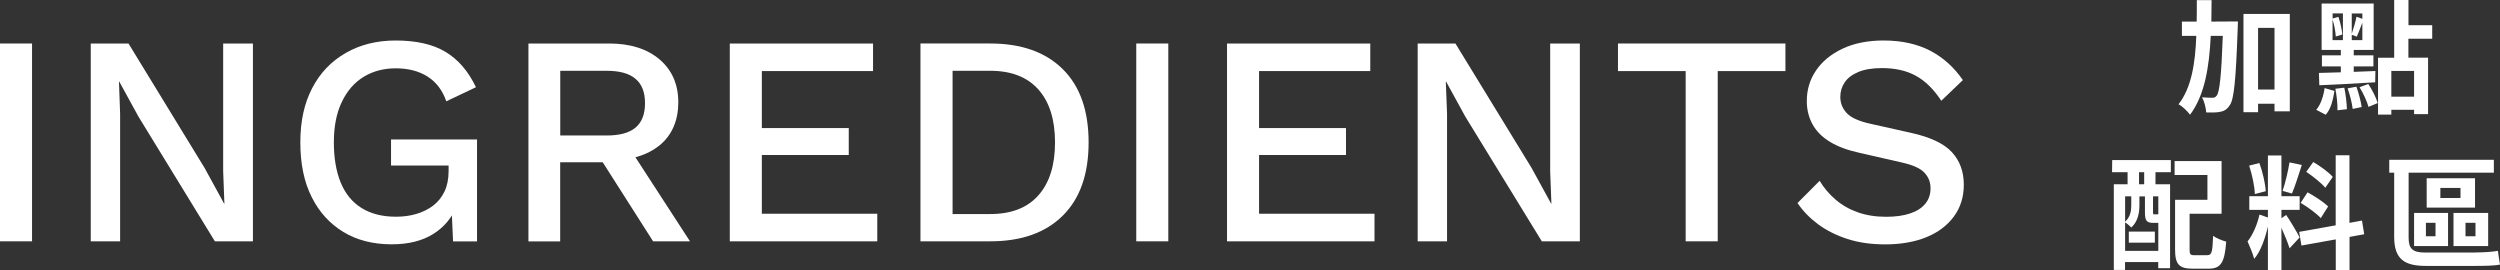 <svg height="35.17" viewBox="0 0 325.3 35.17" width="325.3" xmlns="http://www.w3.org/2000/svg"><rect x="0" y="0" width="325.3" height="35.17" fill="#333333" stroke="none"/><g fill="#fff"><path d="m4.17 5.66v25.74h-4.17v-25.74z"/><path d="m32.91 5.66v25.74h-4.95l-9.94-16.22-2.5-4.56h-.04l.15 4.17v16.61h-3.82v-25.74h4.91l9.9 16.19 2.54 4.64h.04l-.16-4.21v-16.62h3.86z"/><path d="m50.97 31.79c-2.42 0-4.51-.53-6.28-1.6s-3.15-2.58-4.13-4.54c-.99-1.96-1.48-4.33-1.48-7.12s.51-5.08 1.54-7.06 2.48-3.5 4.37-4.58c1.88-1.08 4.05-1.62 6.49-1.62 2.68 0 4.84.49 6.49 1.48s2.97 2.52 3.96 4.6l-3.86 1.83c-.49-1.43-1.31-2.5-2.44-3.22-1.13-.71-2.5-1.07-4.12-1.07s-3.02.38-4.23 1.13-2.15 1.85-2.83 3.3c-.68 1.44-1.01 3.18-1.01 5.21s.3 3.8.9 5.25c.6 1.44 1.5 2.54 2.71 3.29s2.7 1.13 4.46 1.13c.96 0 1.86-.12 2.69-.37s1.56-.61 2.18-1.09 1.11-1.09 1.46-1.83.53-1.62.53-2.63v-.74h-7.49v-3.39h11.19v13.26h-3.12l-.23-5.19.78.39c-.62 1.64-1.66 2.91-3.1 3.82s-3.26 1.36-5.44 1.36z"/><path d="m79.25 5.66c2.75 0 4.95.69 6.57 2.07s2.44 3.24 2.44 5.58-.81 4.28-2.44 5.6c-1.62 1.31-3.82 1.97-6.57 1.97l-.39.23h-5.97v10.3h-4.13v-25.75zm-.31 11.97c1.69 0 2.94-.34 3.76-1.03s1.23-1.75 1.23-3.18-.41-2.46-1.23-3.16-2.07-1.05-3.76-1.05h-6.04v8.42zm2.46.86 8.38 12.91h-4.8l-7.18-11.27 3.59-1.64z"/><path d="m94.96 31.4v-25.74h18.64v3.59h-14.47v7.41h11.31v3.51h-11.31v7.64h15.02v3.59z"/><path d="m128.86 5.66c4.03 0 7.17 1.11 9.42 3.33s3.37 5.4 3.37 9.54-1.12 7.31-3.37 9.54c-2.25 2.22-5.39 3.33-9.42 3.33h-9.09v-25.74zm0 22.19c2.73 0 4.82-.81 6.26-2.44 1.44-1.62 2.16-3.92 2.16-6.88s-.72-5.26-2.16-6.88-3.53-2.44-6.26-2.44h-4.91v18.64z"/><path d="m152.02 5.66v25.74h-4.17v-25.74z"/><path d="m159.66 31.4v-25.74h18.64v3.59h-14.47v7.41h11.31v3.51h-11.31v7.64h15.02v3.59z"/><path d="m205.57 5.66v25.74h-4.95l-9.95-16.22-2.5-4.56h-.04l.16 4.17v16.61h-3.82v-25.74h4.91l9.91 16.19 2.54 4.64h.04l-.16-4.21v-16.62z"/><path d="m232.32 5.66v3.59h-8.81v22.15h-4.17v-22.15h-8.81v-3.59h21.8z"/><path d="m245.11 5.27c2.31 0 4.32.44 6.01 1.31s3.12 2.15 4.29 3.84l-2.81 2.69c-.99-1.51-2.1-2.59-3.33-3.26s-2.7-.99-4.39-.99c-1.25 0-2.28.17-3.08.51s-1.4.79-1.77 1.35c-.38.56-.57 1.19-.57 1.89 0 .81.28 1.51.84 2.11s1.61 1.07 3.14 1.4l5.23 1.17c2.49.55 4.26 1.38 5.3 2.5s1.56 2.54 1.56 4.25c0 1.59-.43 2.96-1.29 4.13s-2.05 2.07-3.57 2.69-3.31.94-5.36.94c-1.82 0-3.46-.23-4.91-.7-1.46-.47-2.73-1.11-3.82-1.91-1.09-.81-1.99-1.73-2.69-2.77l2.88-2.89c.55.91 1.23 1.72 2.07 2.44.83.72 1.8 1.27 2.9 1.66 1.11.39 2.33.58 3.69.58 1.2 0 2.23-.14 3.1-.43s1.53-.71 1.99-1.27.68-1.23.68-2.01-.25-1.42-.76-1.99-1.45-1.01-2.83-1.33l-5.65-1.29c-1.56-.34-2.85-.82-3.86-1.44s-1.77-1.38-2.26-2.28-.74-1.9-.74-3.02c0-1.46.39-2.78 1.19-3.96.79-1.18 1.94-2.13 3.45-2.85 1.51-.71 3.3-1.07 5.38-1.07z"/><path d="m291.2 2.8s-.02.64-.03.88c-.24 6.77-.48 9.27-1.04 10.02-.37.56-.72.75-1.23.85-.45.1-1.12.1-1.83.08-.03-.58-.24-1.42-.54-1.97.56.05 1.07.06 1.36.06.24 0 .38-.06.56-.3.35-.46.59-2.45.78-7.75h-1.57c-.19 4.03-.78 7.71-2.69 10.26-.34-.46-.98-1.09-1.5-1.36 1.7-2.18 2.18-5.38 2.31-8.9h-1.87v-1.86h1.92c.02-.91.02-1.86.02-2.79h1.92c0 .93-.02 1.87-.03 2.79l3.47-.02zm6.75-.99v12.68h-1.99v-.99h-2.14v1.1h-1.9v-12.79zm-1.99 9.84v-8.02h-2.14v8.02z"/><path d="m301.39 14.29c.58-.67.94-1.78 1.09-2.83l1.28.38c-.19 1.14-.46 2.35-1.14 3.09zm.35-4.8c.8-.02 1.78-.05 2.85-.08v-.77h-2.46v-1.44h2.46v-.7h-2.5v-6.04h6.77v6.04h-2.59v.7h2.56v1.44h-2.56v.71c.93-.03 1.89-.08 2.82-.11l-.03 1.47c-2.59.16-5.33.3-7.27.38zm1.78-4.27h1.34v-3.48h-1.34v.67l.75-.22c.26.74.46 1.68.51 2.3l-.85.26c-.03-.61-.19-1.5-.42-2.23v2.69zm1.52 6.19c.19.9.32 2.03.34 2.8l-1.23.14c.03-.75-.1-1.91-.27-2.8l1.17-.14zm1.57-.14c.3.85.59 1.92.69 2.66l-1.17.24c-.08-.72-.35-1.82-.66-2.67l1.14-.22zm.78-9.52h-1.38v2.64c.22-.64.5-1.57.61-2.21l.77.27zm0 3.47v-2.28c-.26.67-.51 1.36-.72 1.83l-.66-.24v.69zm.77 5.71c.51.75 1.02 1.78 1.23 2.48l-1.2.5c-.19-.7-.67-1.76-1.17-2.56zm5.22-5.89v2.46h2.56v7.35h-1.82v-.56h-2.96v.62h-1.73v-7.4h2.1v-7.51h1.86v3.28h3.09v1.76h-3.09zm.74 4.19h-2.96v3.35h2.96z"/><path d="m274.85 20.83h7.62v1.58h-2v1.57h1.9v10.92h-1.54v-.8h-4.32v1.02h-1.46v-11.14h1.79v-1.57h-2.02l.02-1.58zm5.99 11.8v-3.63h-.67c-.83 0-1.07-.27-1.07-1.34v-2.1h-.72v1.17c0 .94-.19 2.1-1.06 2.88-.16-.19-.56-.53-.8-.67v3.7h4.32zm-4.32-7.08v3.3c.7-.64.8-1.46.8-2.13v-1.17zm.48 4.59h3.39v1.44h-3.39zm2-7.73h-.67v1.57h.67zm1.84 3.14h-.69v2.07c0 .26.03.27.16.27h.32c.13 0 .18 0 .21-.03v-2.3zm6.39 7.65c.56 0 .66-.4.74-2.51.4.3 1.2.62 1.7.75-.19 2.71-.69 3.52-2.27 3.52h-2.11c-1.73 0-2.27-.56-2.27-2.48v-6.48h4.21v-3.23h-4.27v-1.81h6.11v6.85h-4.16v4.66c0 .62.08.74.66.74h1.68z"/><path d="m297.47 27.96c.32.43 1.52 2.43 1.76 2.93l-1.31 1.42c-.22-.7-.66-1.79-1.06-2.67v5.54h-1.76v-5.71c-.37 1.6-.96 3.28-1.79 4.21-.16-.67-.58-1.63-.86-2.27.67-.8 1.3-2.27 1.55-3.49l1.1.38v-.99h-2.42v-1.78h2.42v-5.3h1.76v5.3h2.37v1.78h-2.37v1.09l.61-.43zm-4.07-2.71c-.03-.99-.35-2.53-.74-3.7l1.33-.34c.43 1.17.77 2.67.83 3.67zm6.11-3.78c-.42 1.28-.88 2.79-1.28 3.71l-1.22-.34c.35-1.01.72-2.59.9-3.71zm6.21 9.36v4.32h-1.79v-4l-4.47.8-.29-1.78 4.75-.85v-9.12h1.79v8.8l1.63-.3.29 1.78-1.92.35zm-5.47-5.81c.93.5 2.11 1.28 2.69 1.84l-.96 1.52c-.53-.58-1.7-1.44-2.62-1.98l.9-1.38zm2.32-.58c-.5-.62-1.6-1.49-2.48-2.08l.91-1.28c.9.53 2.03 1.34 2.54 1.94l-.98 1.42z"/><path d="m322.08 32.85c1.01 0 2.29-.08 2.95-.21.06.46.18 1.33.27 1.78-.61.16-2.03.18-3.31.18h-6.31c-2.82 0-4.15-.86-4.15-3.81v-8.32h-.64v-1.68h13.61v1.68h-11.09v8.45c0 1.39.46 1.94 2.11 1.94h6.56zm-7.96-5.14h4.42v4.31h-4.42zm1.54 3.03h1.25v-1.75h-1.25zm6.39-3.73h-6.29v-3.81h6.29zm-1.89-2.56h-2.62v1.31h2.62zm3.6 7.57h-4.51v-4.31h4.51zm-1.65-3.03h-1.3v1.75h1.3z"/></g></svg>